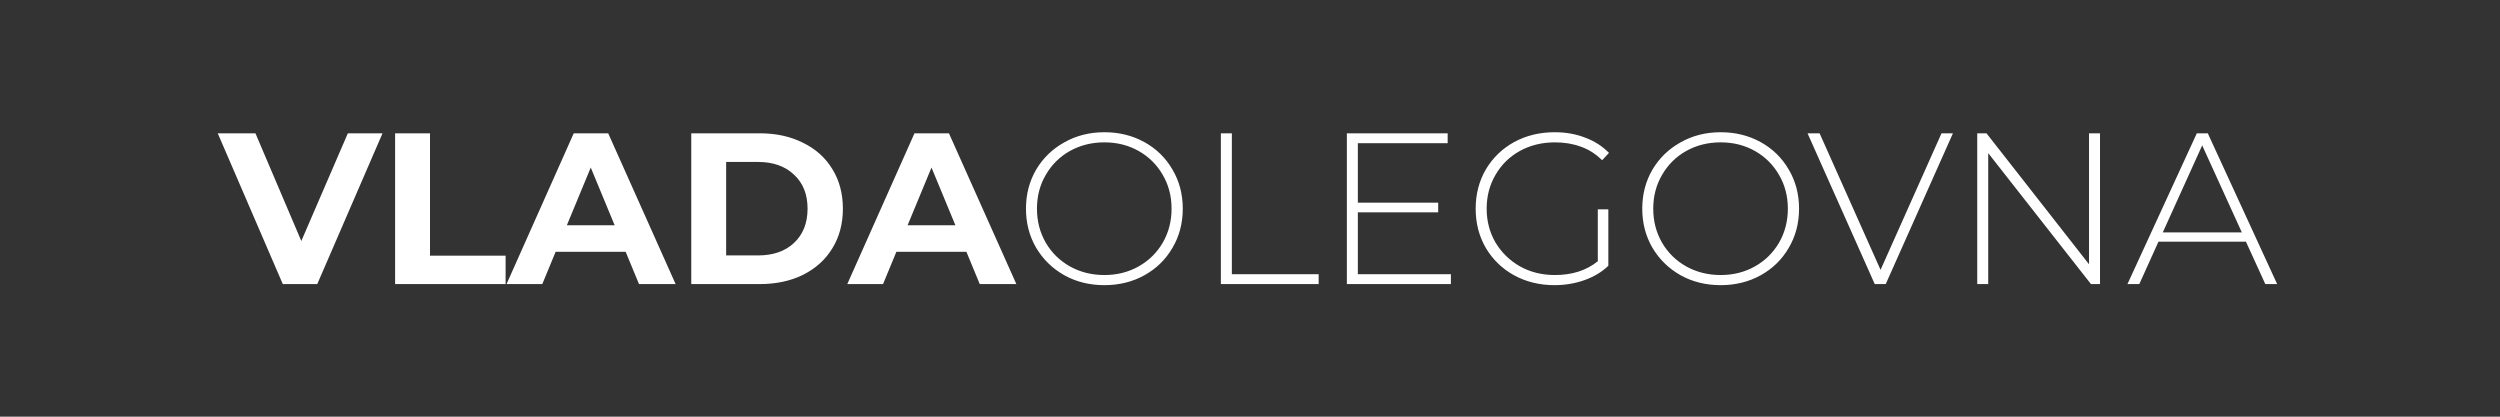 <?xml version="1.0" encoding="UTF-8"?> <svg xmlns="http://www.w3.org/2000/svg" width="420" height="70" viewBox="0 0 420 70" fill="none"><rect x="0" y="0" width="420" height="70" fill="#333333" stroke="none"/><path d="M64.263 22.396L53.299 47.725H47.51L36.582 22.396H42.914L50.622 40.488L58.437 22.396H64.263ZM66.378 22.396H72.24V42.949H84.941V47.725H66.378V22.396ZM105.109 42.297H93.349L91.106 47.725H85.099L96.388 22.396H102.178L113.504 47.725H107.352L105.109 42.297ZM103.263 37.846L99.247 28.149L95.231 37.846H103.263ZM116.132 22.396H127.638C130.388 22.396 132.813 22.926 134.911 23.988C137.034 25.025 138.675 26.497 139.832 28.402C141.014 30.308 141.605 32.527 141.605 35.06C141.605 37.593 141.014 39.812 139.832 41.718C138.675 43.624 137.034 45.108 134.911 46.169C132.813 47.206 130.388 47.725 127.638 47.725H116.132V22.396ZM127.349 42.912C129.882 42.912 131.896 42.213 133.392 40.814C134.911 39.39 135.671 37.473 135.671 35.06C135.671 32.648 134.911 30.742 133.392 29.343C131.896 27.92 129.882 27.208 127.349 27.208H121.993V42.912H127.349ZM162.354 42.297H150.594L148.351 47.725H142.344L153.633 22.396H159.423L170.749 47.725H164.597L162.354 42.297ZM160.509 37.846L156.492 28.149L152.476 37.846H160.509ZM185.535 47.906C183.05 47.906 180.807 47.351 178.804 46.241C176.802 45.108 175.222 43.564 174.064 41.61C172.93 39.656 172.363 37.473 172.363 35.06C172.363 32.648 172.93 30.465 174.064 28.511C175.222 26.557 176.802 25.025 178.804 23.916C180.807 22.782 183.05 22.215 185.535 22.215C188.019 22.215 190.263 22.77 192.265 23.879C194.267 24.989 195.835 26.521 196.969 28.475C198.127 30.429 198.706 32.624 198.706 35.06C198.706 37.497 198.127 39.692 196.969 41.646C195.835 43.6 194.267 45.132 192.265 46.241C190.263 47.351 188.019 47.906 185.535 47.906ZM185.535 46.205C187.657 46.205 189.575 45.723 191.288 44.758C193.001 43.793 194.352 42.466 195.341 40.778C196.33 39.065 196.824 37.159 196.824 35.06C196.824 32.962 196.33 31.068 195.341 29.379C194.352 27.667 193.001 26.328 191.288 25.363C189.575 24.398 187.657 23.916 185.535 23.916C183.412 23.916 181.482 24.398 179.745 25.363C178.032 26.328 176.681 27.667 175.692 29.379C174.703 31.068 174.209 32.962 174.209 35.06C174.209 37.159 174.703 39.065 175.692 40.778C176.681 42.466 178.032 43.793 179.745 44.758C181.482 45.723 183.412 46.205 185.535 46.205ZM205.106 22.396H206.952V46.06H221.534V47.725H205.106V22.396ZM243.75 46.06V47.725H226.273V22.396H243.207V24.06H228.118V34.047H241.615V35.675H228.118V46.06H243.75ZM268.429 35.169H270.202V44.649C269.093 45.711 267.742 46.519 266.15 47.074C264.582 47.628 262.917 47.906 261.156 47.906C258.648 47.906 256.38 47.351 254.354 46.241C252.351 45.132 250.771 43.6 249.613 41.646C248.48 39.692 247.913 37.497 247.913 35.06C247.913 32.624 248.48 30.429 249.613 28.475C250.771 26.521 252.351 24.989 254.354 23.879C256.38 22.77 258.66 22.215 261.193 22.215C263.05 22.215 264.751 22.516 266.295 23.119C267.863 23.698 269.201 24.555 270.311 25.689L269.153 26.919C268.092 25.857 266.898 25.098 265.571 24.639C264.268 24.157 262.821 23.916 261.229 23.916C259.058 23.916 257.092 24.398 255.331 25.363C253.594 26.328 252.231 27.667 251.242 29.379C250.253 31.068 249.758 32.962 249.758 35.06C249.758 37.135 250.253 39.029 251.242 40.741C252.255 42.43 253.63 43.769 255.367 44.758C257.104 45.723 259.058 46.205 261.229 46.205C264.123 46.205 266.524 45.433 268.429 43.889V35.169ZM289.07 47.906C286.586 47.906 284.342 47.351 282.34 46.241C280.338 45.108 278.758 43.564 277.6 41.61C276.466 39.656 275.899 37.473 275.899 35.06C275.899 32.648 276.466 30.465 277.6 28.511C278.758 26.557 280.338 25.025 282.34 23.916C284.342 22.782 286.586 22.215 289.07 22.215C291.555 22.215 293.799 22.77 295.801 23.879C297.803 24.989 299.371 26.521 300.505 28.475C301.663 30.429 302.242 32.624 302.242 35.06C302.242 37.497 301.663 39.692 300.505 41.646C299.371 43.6 297.803 45.132 295.801 46.241C293.799 47.351 291.555 47.906 289.07 47.906ZM289.07 46.205C291.193 46.205 293.111 45.723 294.824 44.758C296.537 43.793 297.887 42.466 298.876 40.778C299.865 39.065 300.36 37.159 300.36 35.06C300.36 32.962 299.865 31.068 298.876 29.379C297.887 27.667 296.537 26.328 294.824 25.363C293.111 24.398 291.193 23.916 289.07 23.916C286.948 23.916 285.018 24.398 283.281 25.363C281.568 26.328 280.217 27.667 279.228 29.379C278.239 31.068 277.745 32.962 277.745 35.06C277.745 37.159 278.239 39.065 279.228 40.778C280.217 42.466 281.568 43.793 283.281 44.758C285.018 45.723 286.948 46.205 289.07 46.205ZM328.092 22.396L316.803 47.725H314.957L303.668 22.396H305.694L315.934 45.337L326.174 22.396H328.092ZM352.802 22.396V47.725H351.282L334.022 25.725V47.725H332.176V22.396H333.732L350.956 44.396V22.396H352.802ZM377.315 40.596H362.624L359.404 47.725H357.413L369.065 22.396H370.91L382.562 47.725H380.571L377.315 40.596ZM376.627 39.041L369.969 24.422L363.348 39.041H376.627Z" fill="white"></path></svg> 